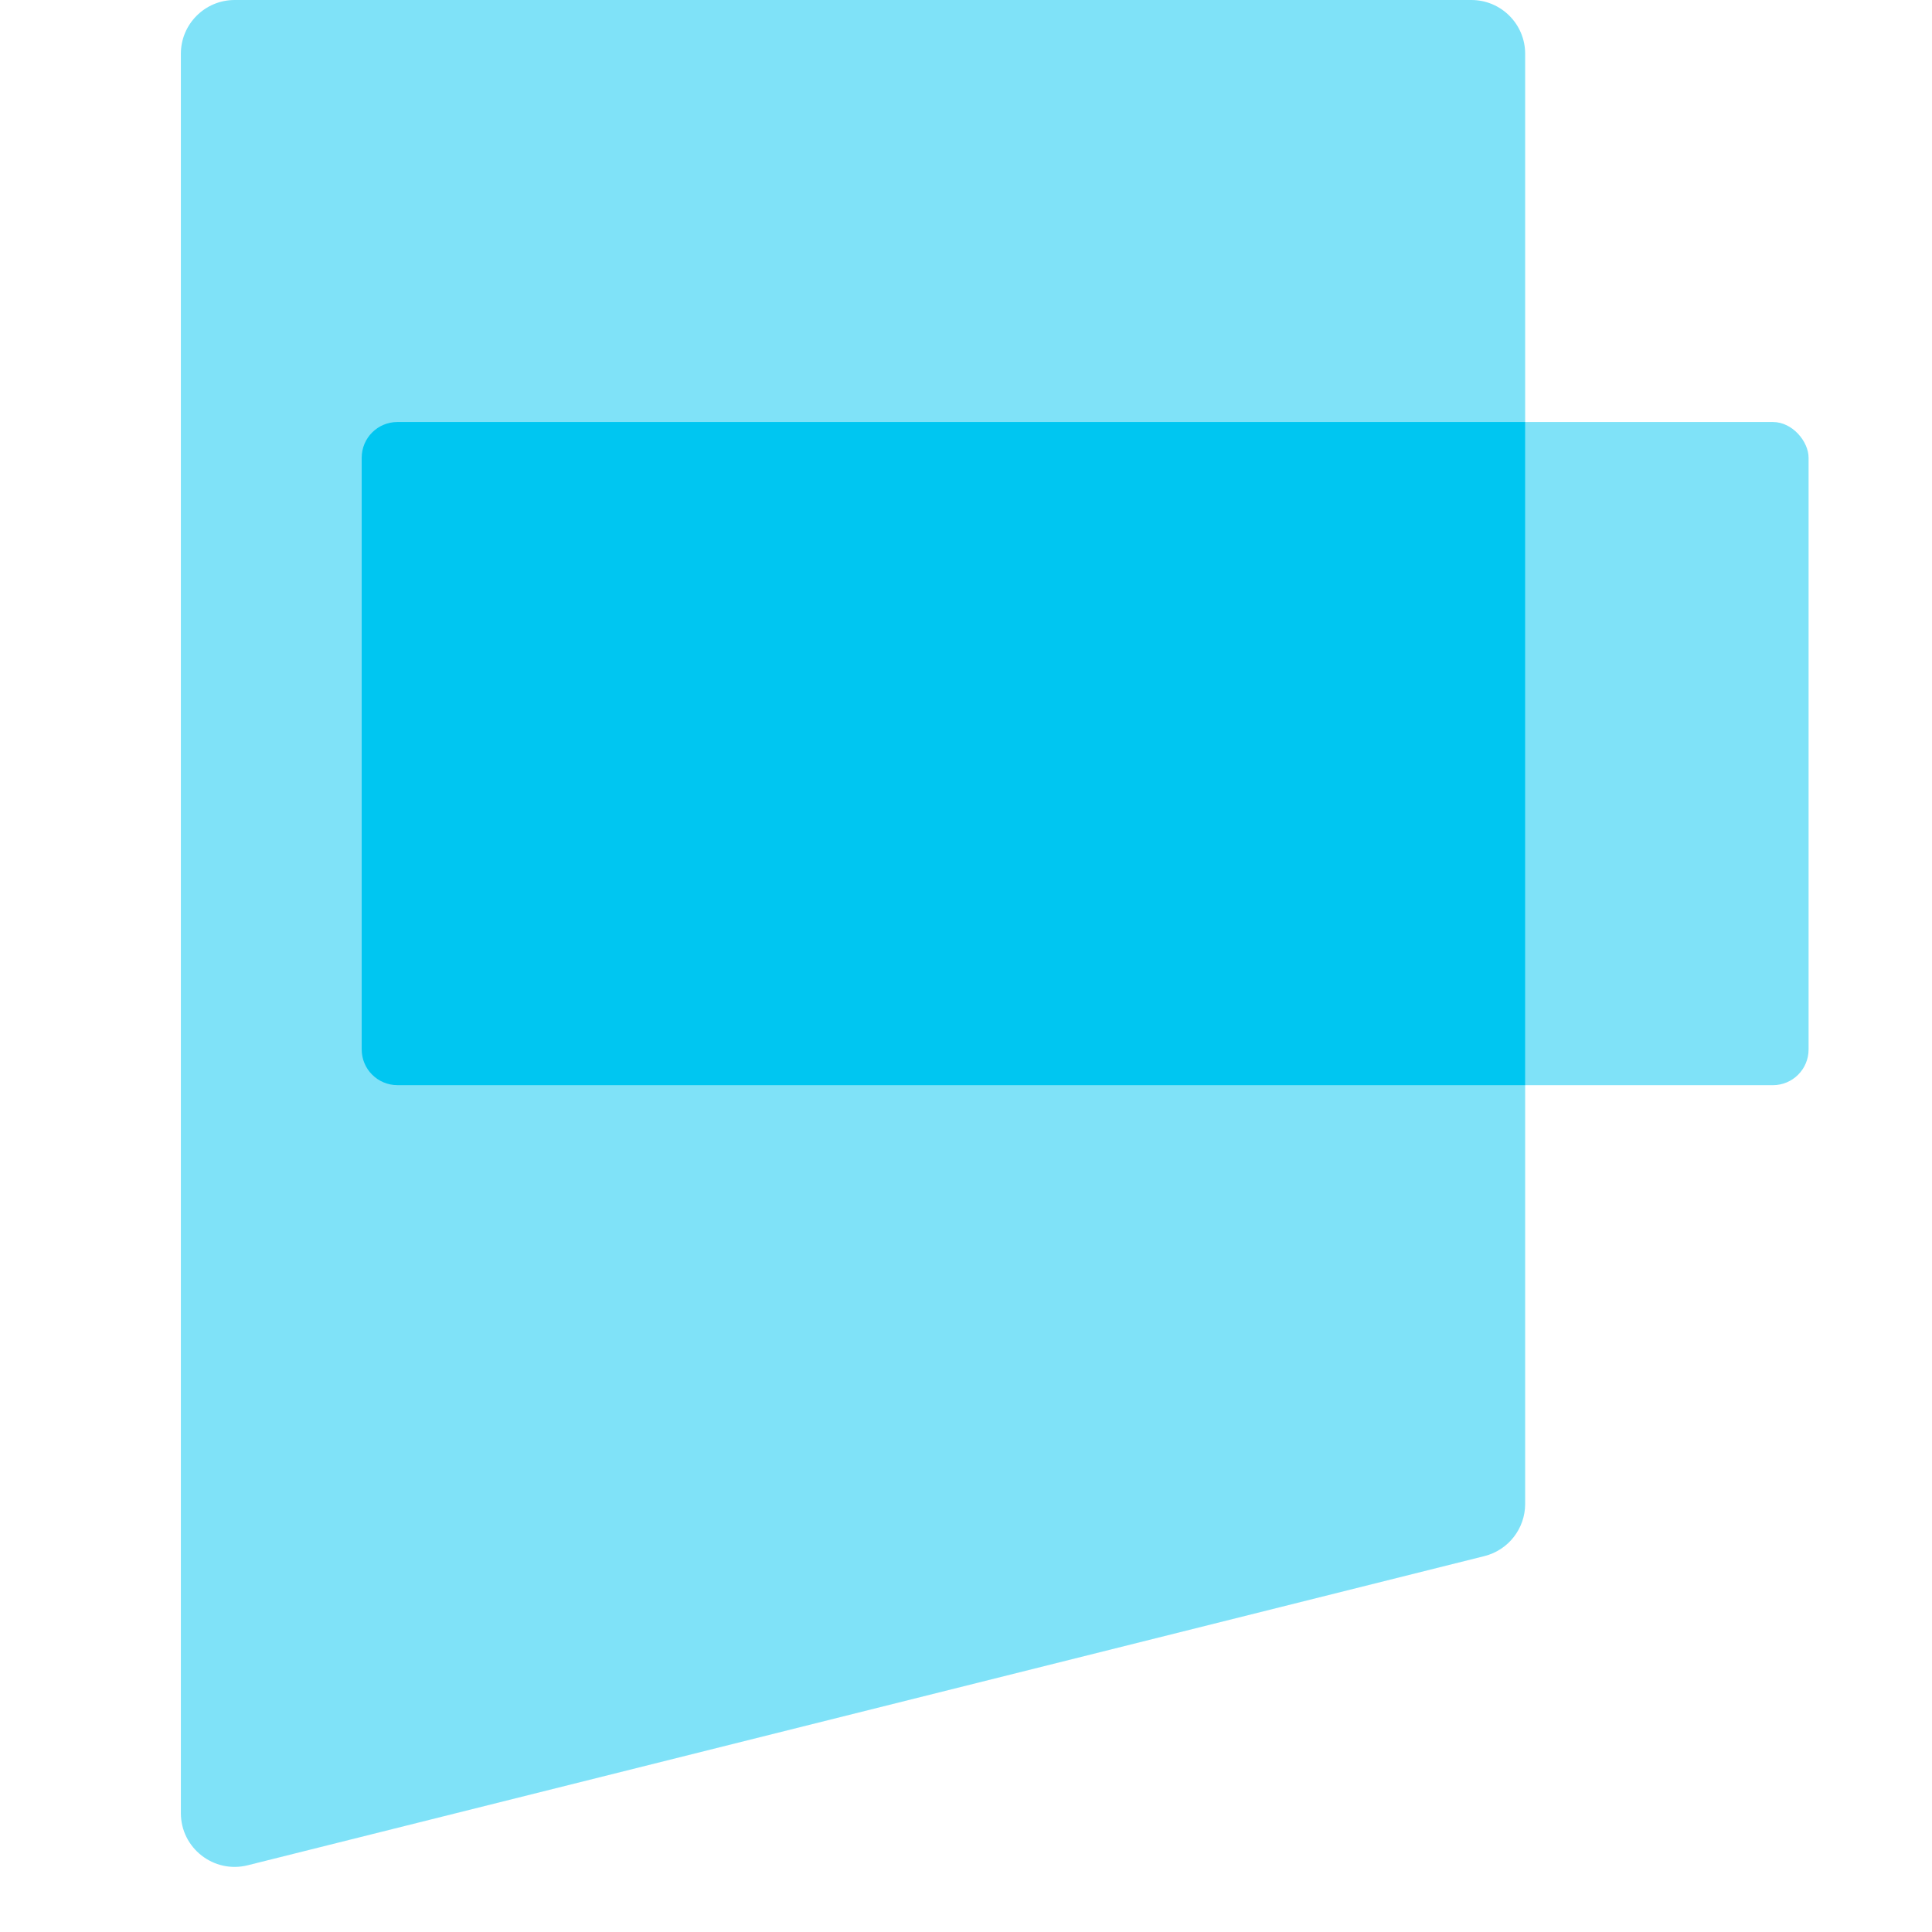<?xml version="1.0" encoding="UTF-8"?>
<svg xmlns="http://www.w3.org/2000/svg" width="60" height="60" viewBox="0 0 60 60" fill="none">
  <path d="M5.617 1.67C5.617 0.748 6.365 0 7.287 0H45.695C46.617 0 47.365 0.748 47.365 1.67V46.706C47.365 47.472 46.843 48.14 46.1 48.326L7.692 57.928C6.638 58.191 5.617 57.394 5.617 56.308V1.67Z" fill="#7FE2F8"></path>
  <rect x="11.233" y="13.106" width="44.934" height="20.595" rx="1.108" fill="#7FE2F8"></rect>
  <path fill-rule="evenodd" clip-rule="evenodd" d="M47.364 13.106V33.7H12.342C11.73 33.7 11.233 33.204 11.233 32.592V14.214C11.233 13.602 11.73 13.106 12.342 13.106H47.364Z" fill="#00C6F1"></path>
</svg>
